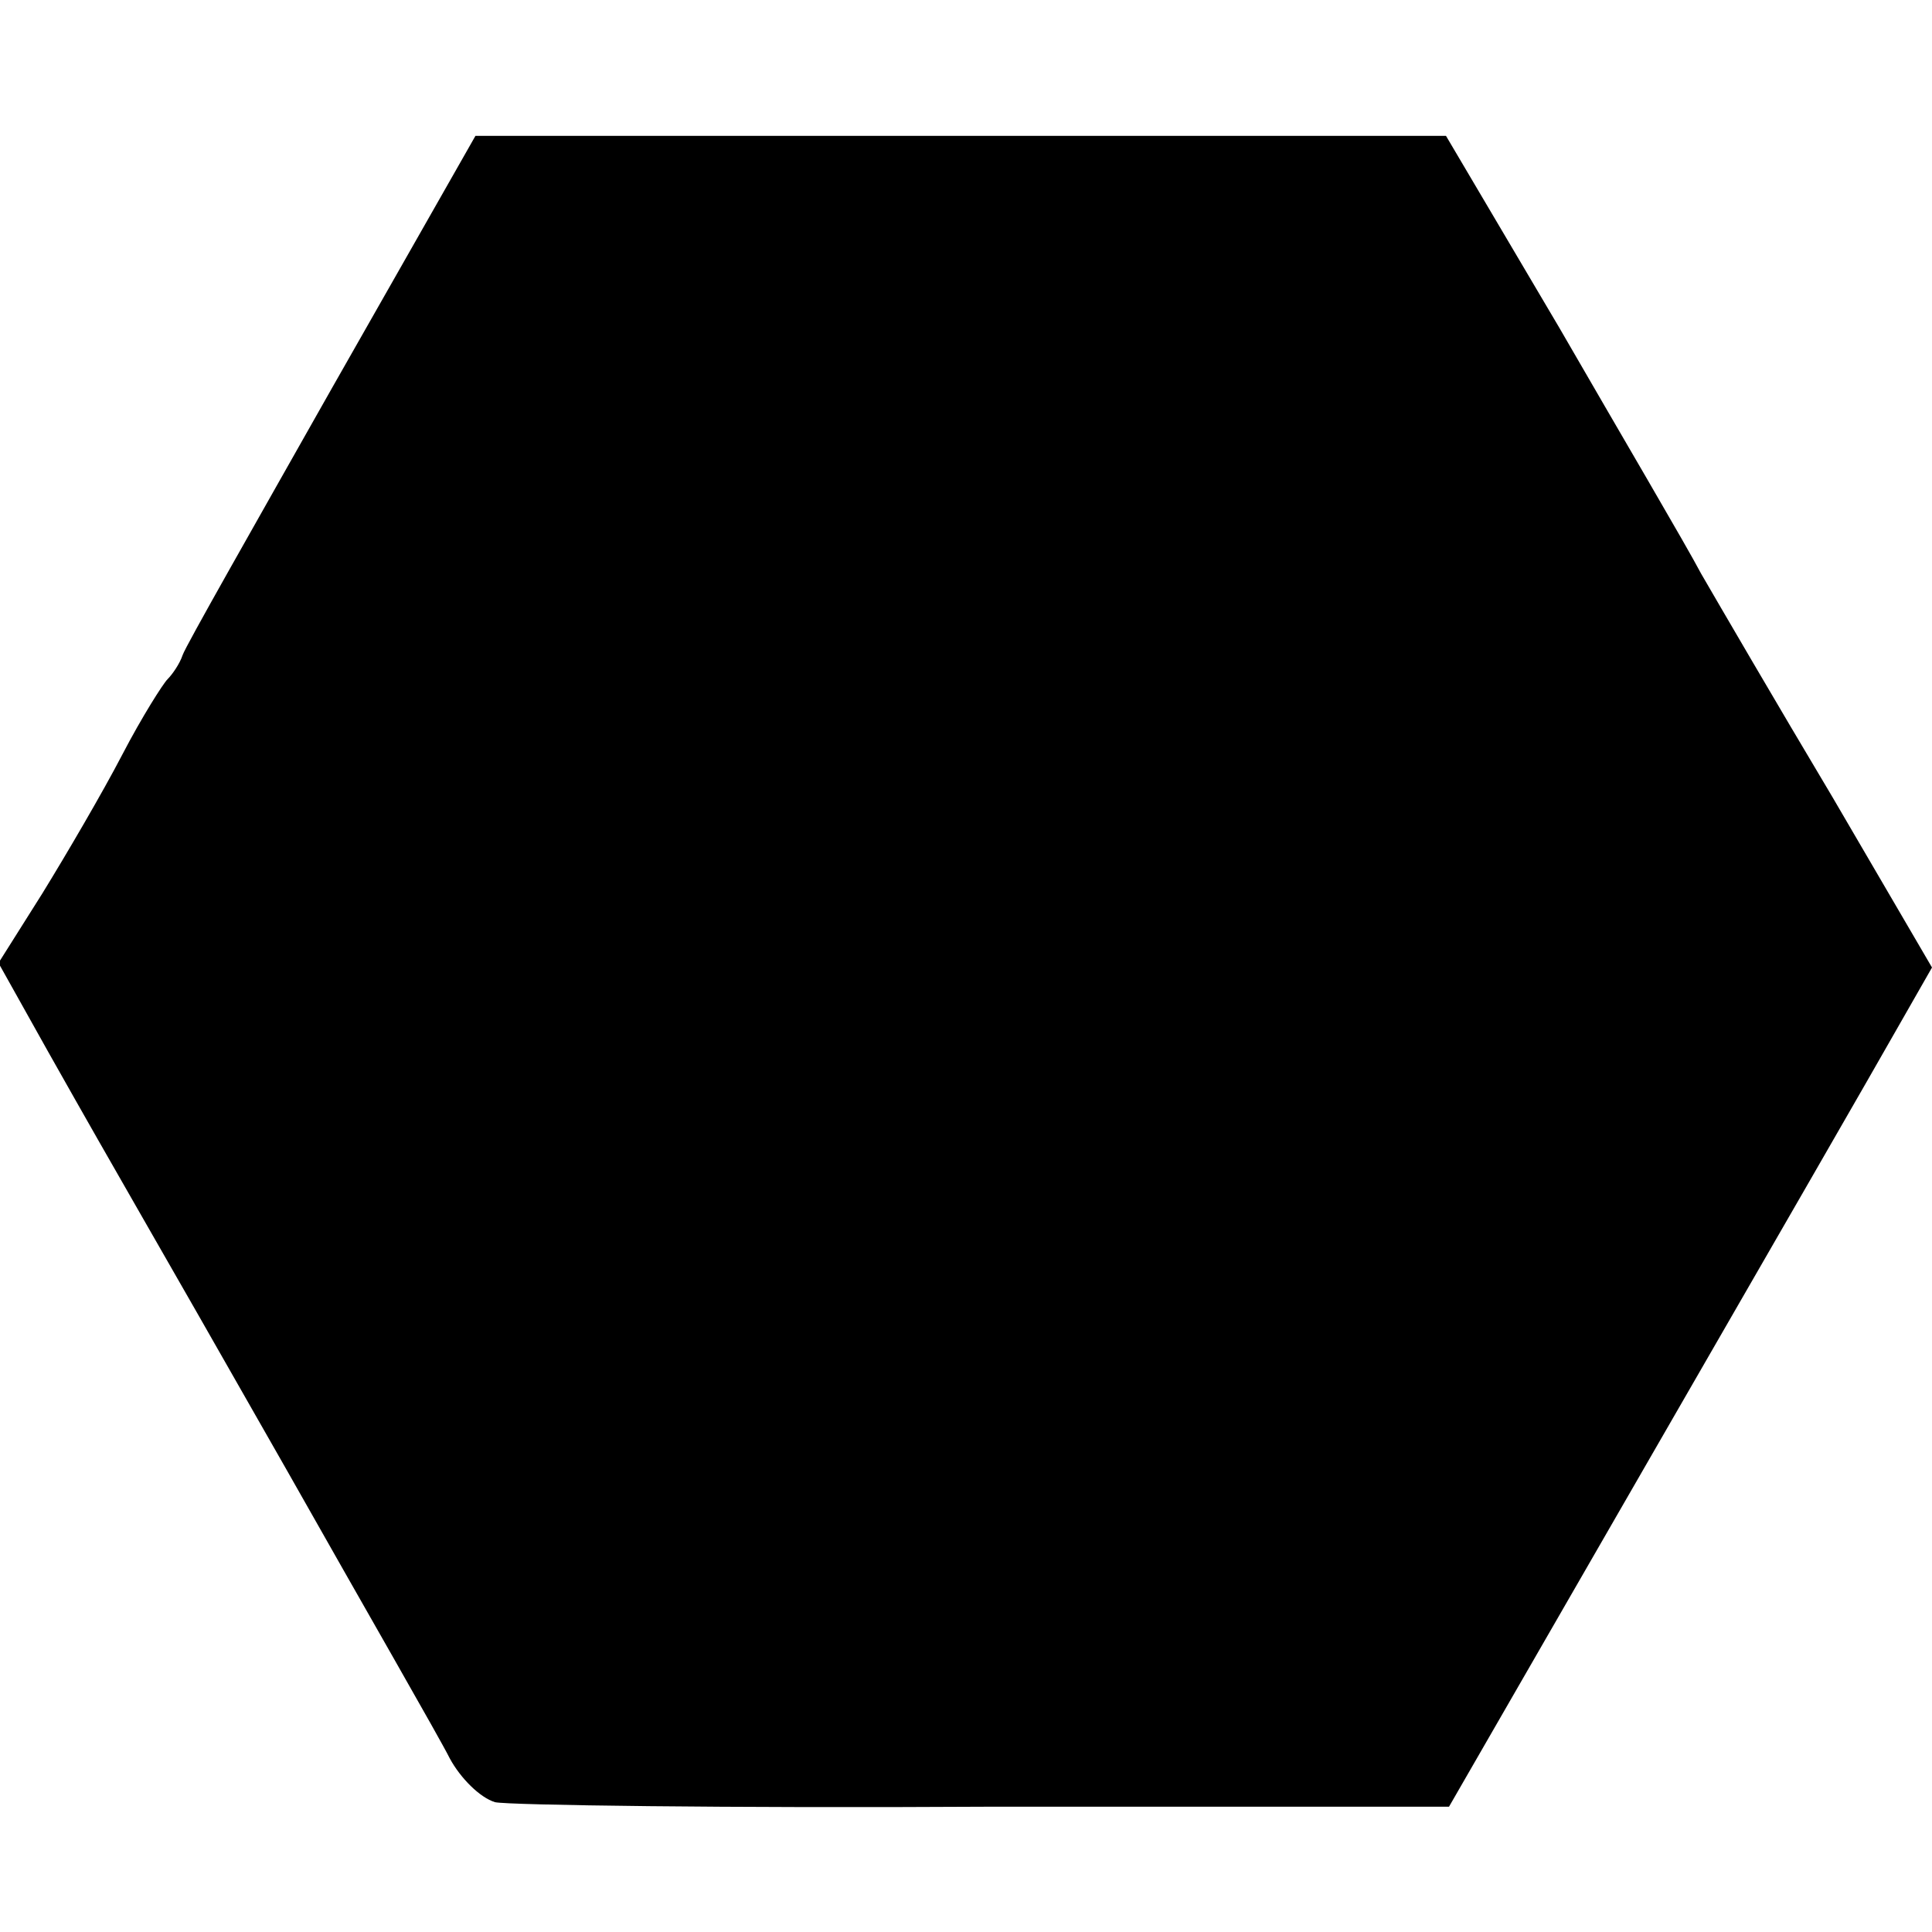 <?xml version="1.0" standalone="no"?>
<!DOCTYPE svg PUBLIC "-//W3C//DTD SVG 20010904//EN"
 "http://www.w3.org/TR/2001/REC-SVG-20010904/DTD/svg10.dtd">
<svg version="1.0" xmlns="http://www.w3.org/2000/svg"
 width="128pt" height="128pt" viewBox="0 0 128 128"
 preserveAspectRatio="xMidYMid meet">
<g transform="translate(0,128) scale(0.1,-0.1)"
fill="#000000" stroke="none">
<path d="M220 1023 c-52 -92 -97 -171 -99 -177 -2 -6 -7 -13 -10 -16 -3 -3
-17 -25 -30 -50 -13 -25 -37 -66 -53 -92 l-29 -46 33 -59 c53 -94 59 -103 158
-277 52 -92 101 -177 108 -191 7 -13 20 -26 30 -29 9 -2 155 -4 325 -3 l307 0
136 236 c75 130 147 255 160 278 l24 42 -66 113 c-37 62 -76 129 -87 148 -10
19 -53 92 -94 163 l-75 127 -322 0 -321 0 -95 -167z"/>
</g>
</svg>
